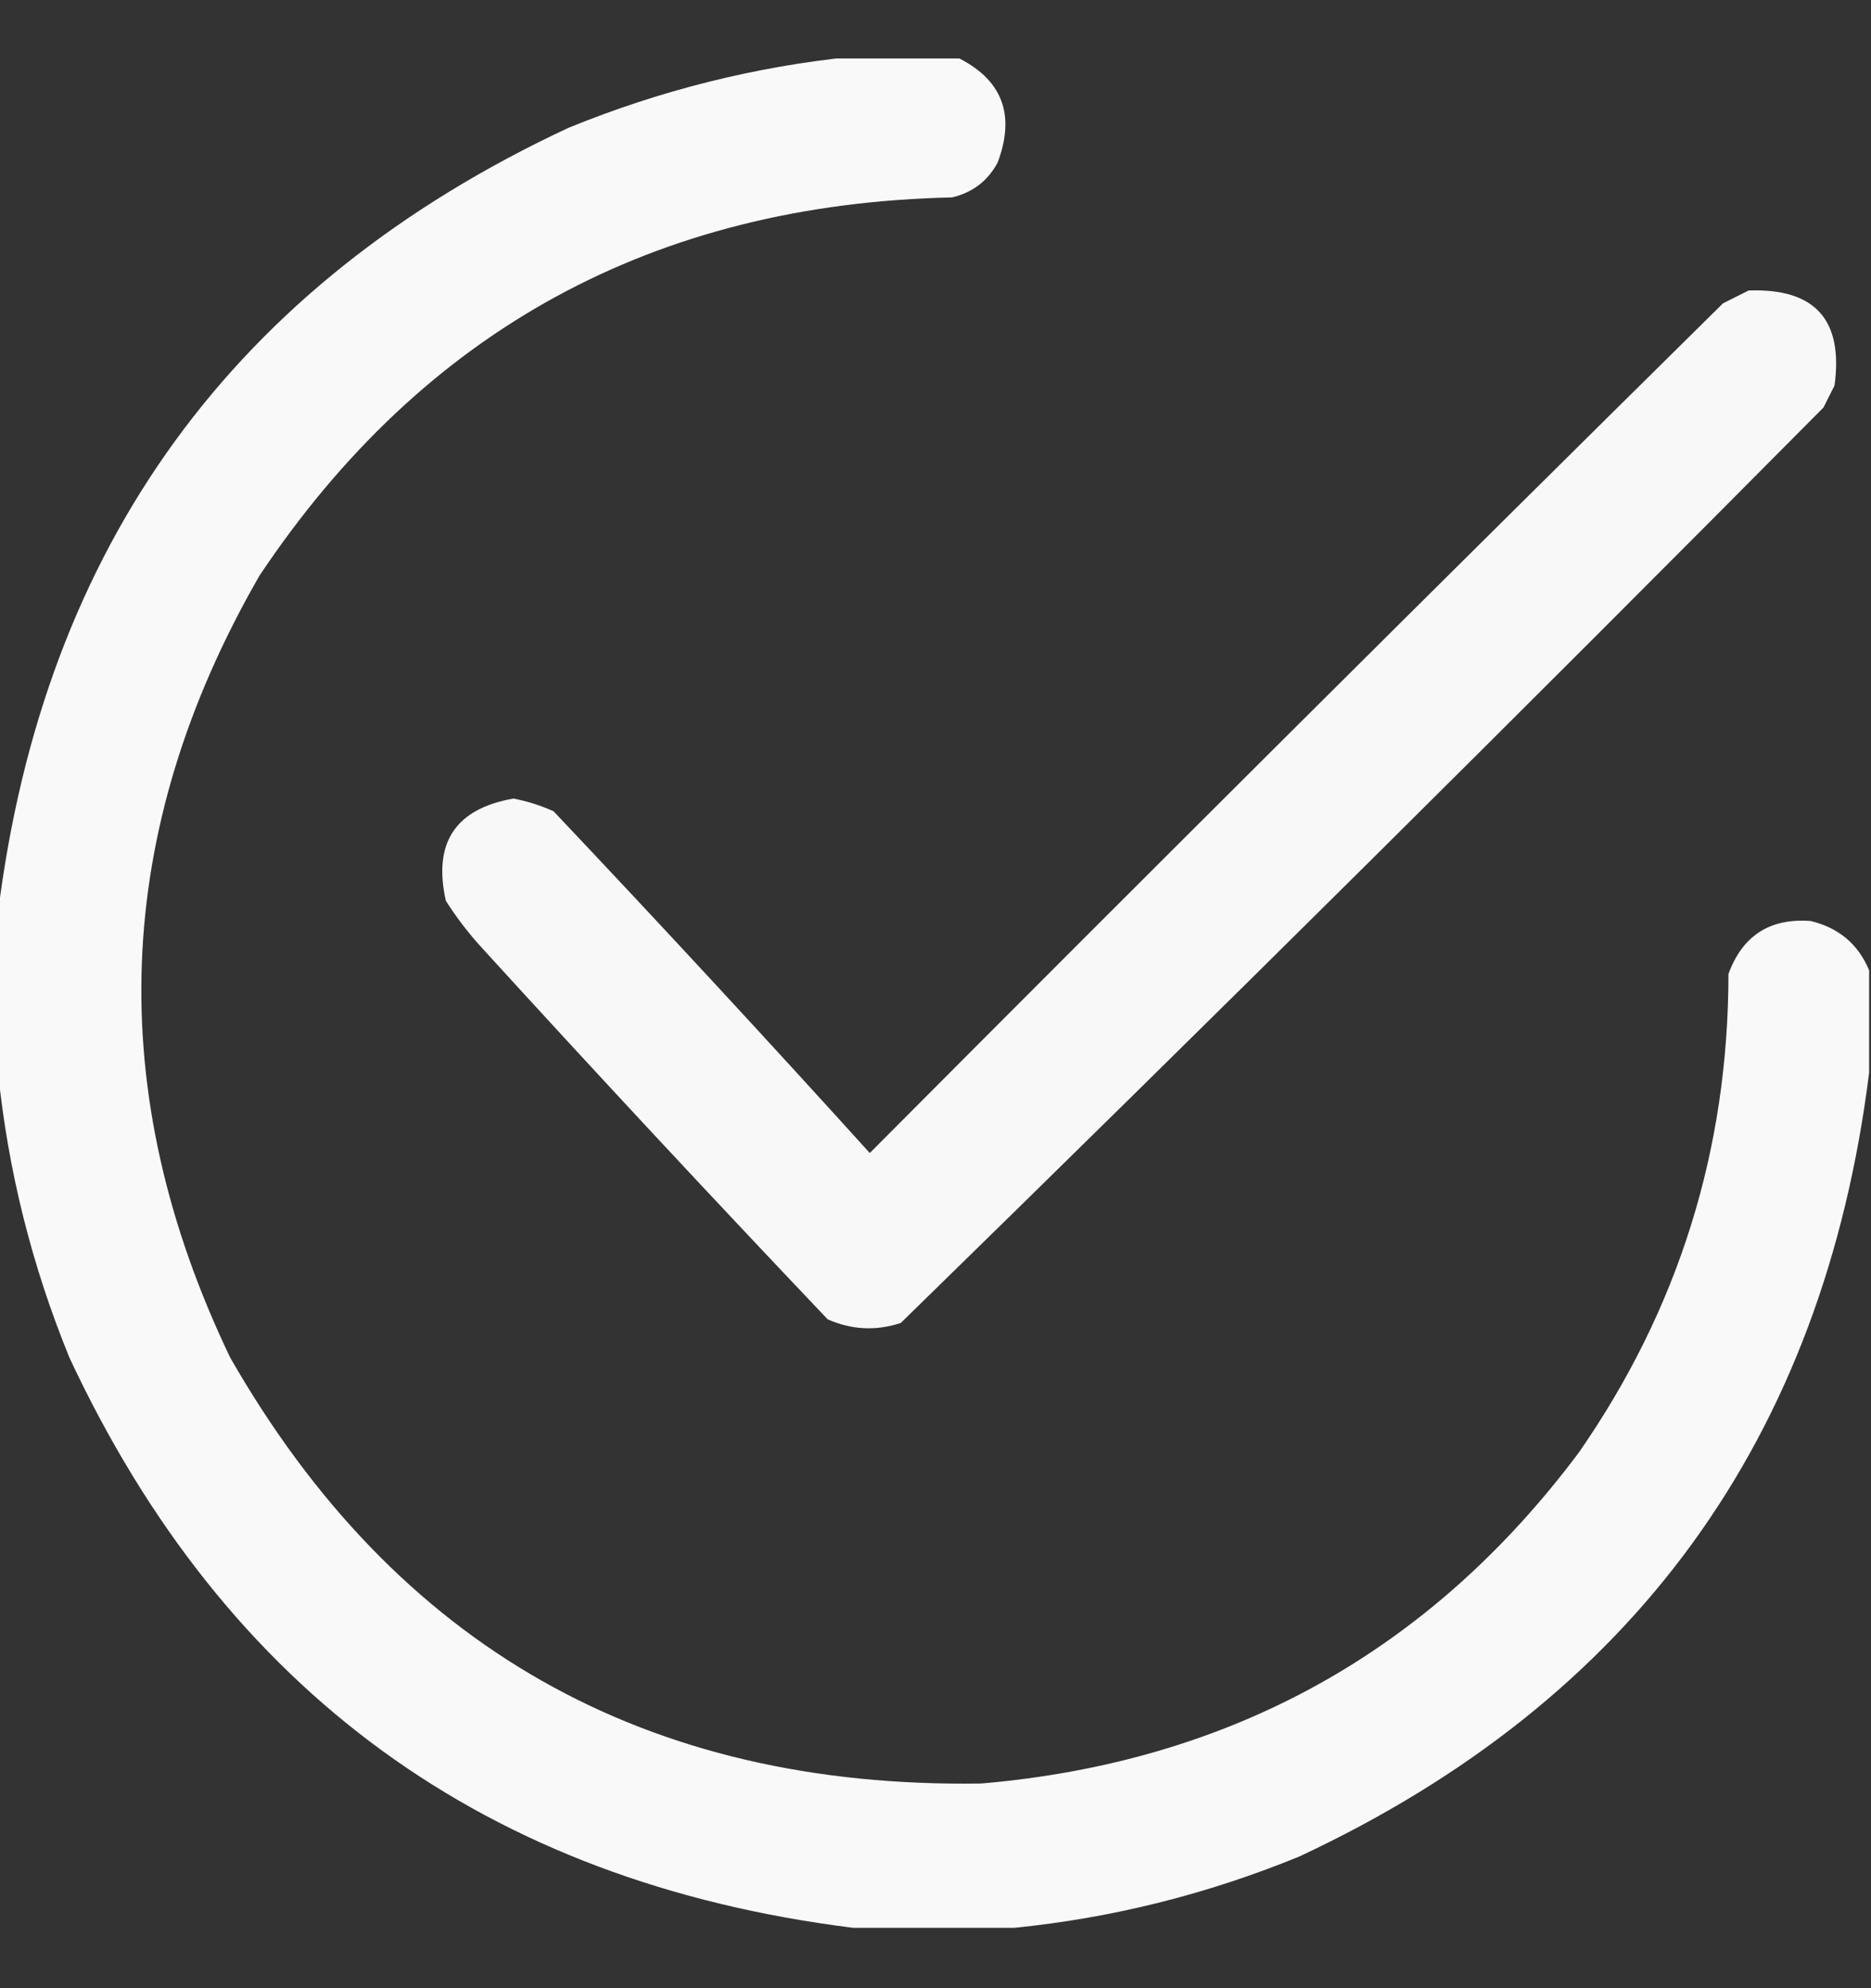 <svg width="16" height="17" viewBox="0 0 16 17" fill="none" xmlns="http://www.w3.org/2000/svg">
<rect x="0" y="0" width="16" height="17" fill="#333333" stroke="none"/>
<g clip-path="url(#clip0_93_14983)">
<path opacity="0.97" fill-rule="evenodd" clip-rule="evenodd" d="M7.297 0.484C7.589 0.484 7.88 0.484 8.172 0.484C8.568 0.673 8.688 0.975 8.531 1.391C8.446 1.548 8.316 1.647 8.141 1.688C5.595 1.744 3.621 2.822 2.219 4.922C0.961 7.106 0.878 9.335 1.969 11.609C3.384 14.08 5.524 15.294 8.391 15.25C10.523 15.067 12.226 14.124 13.5 12.422C14.353 11.195 14.78 9.831 14.781 8.328C14.901 8 15.135 7.849 15.484 7.875C15.724 7.933 15.891 8.073 15.984 8.297C15.984 8.589 15.984 8.88 15.984 9.172C15.592 12.305 13.967 14.54 11.109 15.875C10.322 16.197 9.51 16.4 8.672 16.484C8.214 16.484 7.755 16.484 7.297 16.484C4.164 16.093 1.929 14.467 0.594 11.609C0.272 10.822 0.069 10.01 -0.016 9.172C-0.016 8.714 -0.016 8.255 -0.016 7.797C0.376 4.664 2.001 2.429 4.859 1.094C5.646 0.772 6.459 0.569 7.297 0.484Z" fill="white"/>
<path opacity="0.964" fill-rule="evenodd" clip-rule="evenodd" d="M14.953 2.484C15.521 2.463 15.765 2.734 15.688 3.297C15.656 3.359 15.625 3.422 15.594 3.484C12.983 6.116 10.352 8.726 7.703 11.312C7.49 11.382 7.282 11.371 7.078 11.281C6.082 10.233 5.098 9.176 4.125 8.109C4.009 7.983 3.905 7.847 3.813 7.703C3.701 7.207 3.894 6.915 4.391 6.828C4.509 6.851 4.624 6.887 4.734 6.937C5.647 7.902 6.548 8.876 7.438 9.859C9.86 7.426 12.293 5.004 14.734 2.594C14.81 2.556 14.883 2.519 14.953 2.484Z" fill="white"/>
</g>
<defs>
<clipPath id="clip0_93_14983">
<rect width="16" height="16" fill="white" transform="translate(0 0.5)"/>
</clipPath>
</defs>
</svg>
